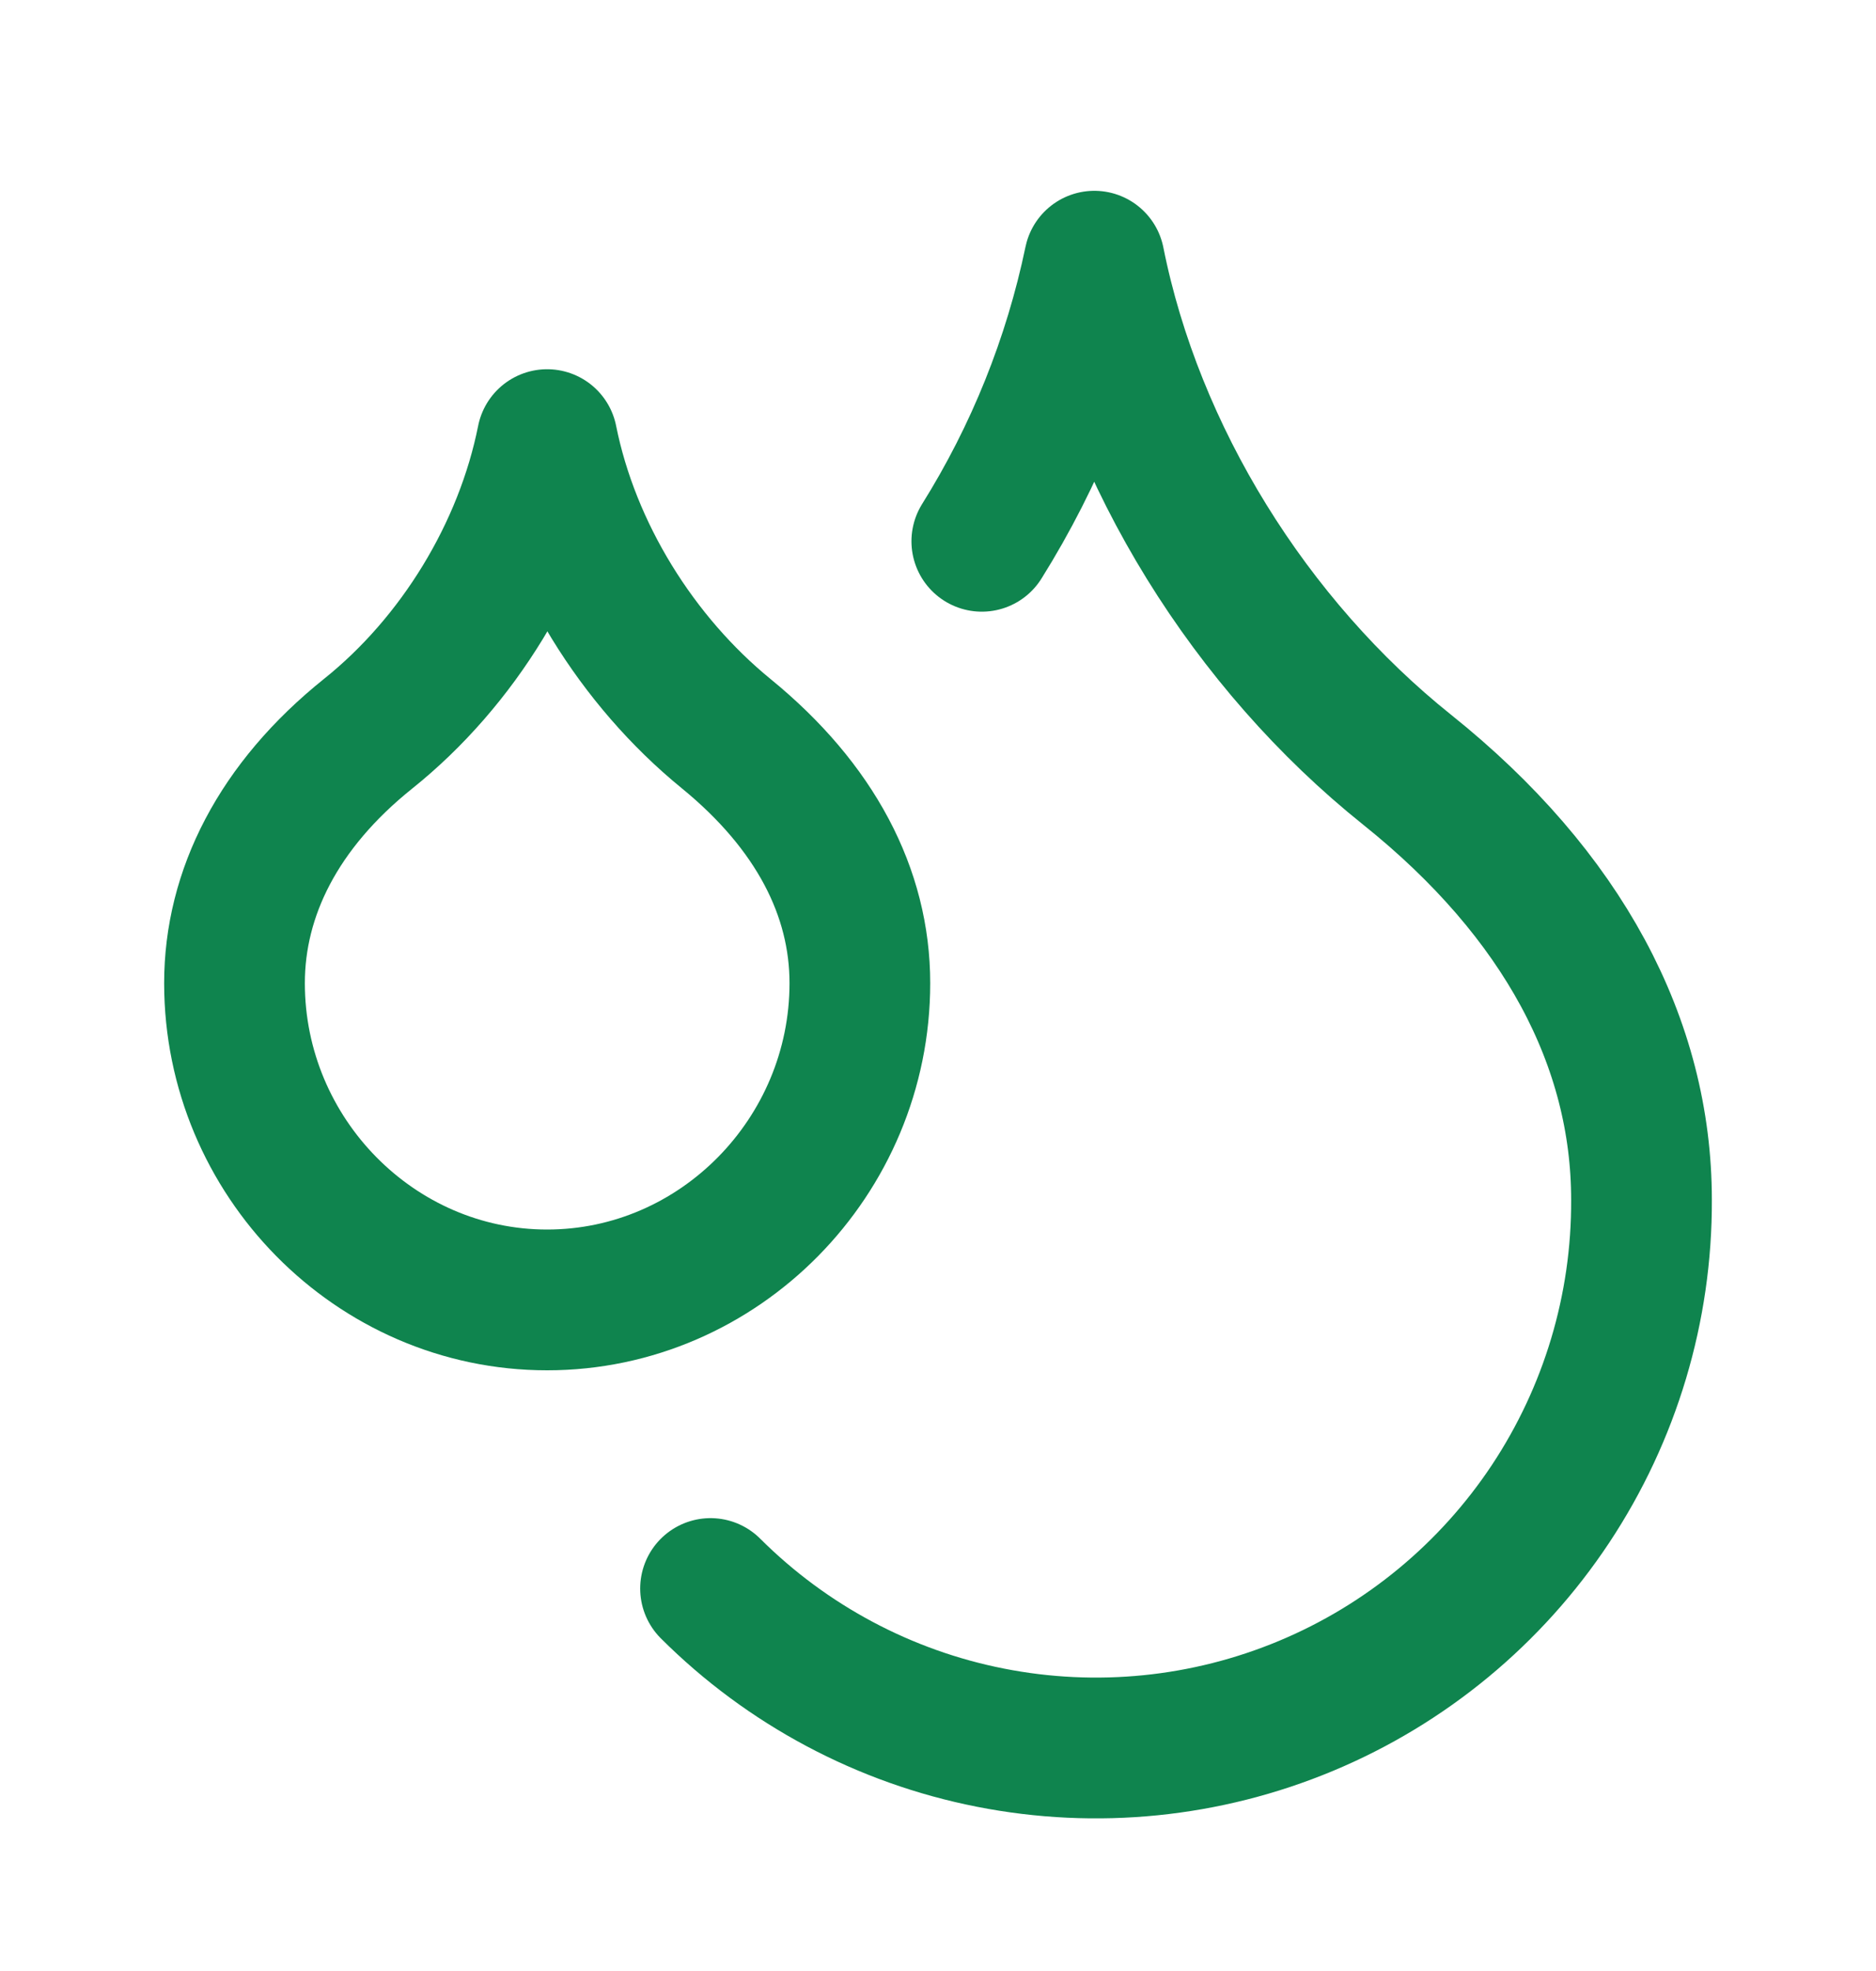 <svg width="20" height="21" viewBox="0 0 20 21" fill="none" xmlns="http://www.w3.org/2000/svg">
<path d="M5.833 13.85C7.667 13.85 9.167 12.325 9.167 10.475C9.167 9.509 8.692 8.592 7.742 7.817C6.792 7.042 6.075 5.892 5.833 4.684C5.592 5.892 4.883 7.05 3.925 7.817C2.967 8.584 2.5 9.517 2.5 10.475C2.5 12.325 4 13.85 5.833 13.85Z" stroke="#0F844E" stroke-width="1.5" stroke-linecap="round" stroke-linejoin="round"/>
<path d="M10.467 5.767C11.04 4.851 11.446 3.841 11.667 2.783C12.083 4.867 13.333 6.867 15 8.2C16.667 9.533 17.5 11.117 17.5 12.783C17.505 13.935 17.167 15.062 16.531 16.022C15.894 16.982 14.986 17.732 13.924 18.175C12.86 18.619 11.69 18.737 10.559 18.514C9.429 18.292 8.39 17.738 7.575 16.925" stroke="#0F844E" stroke-width="1.5" stroke-linecap="round" stroke-linejoin="round"/>
</svg>
